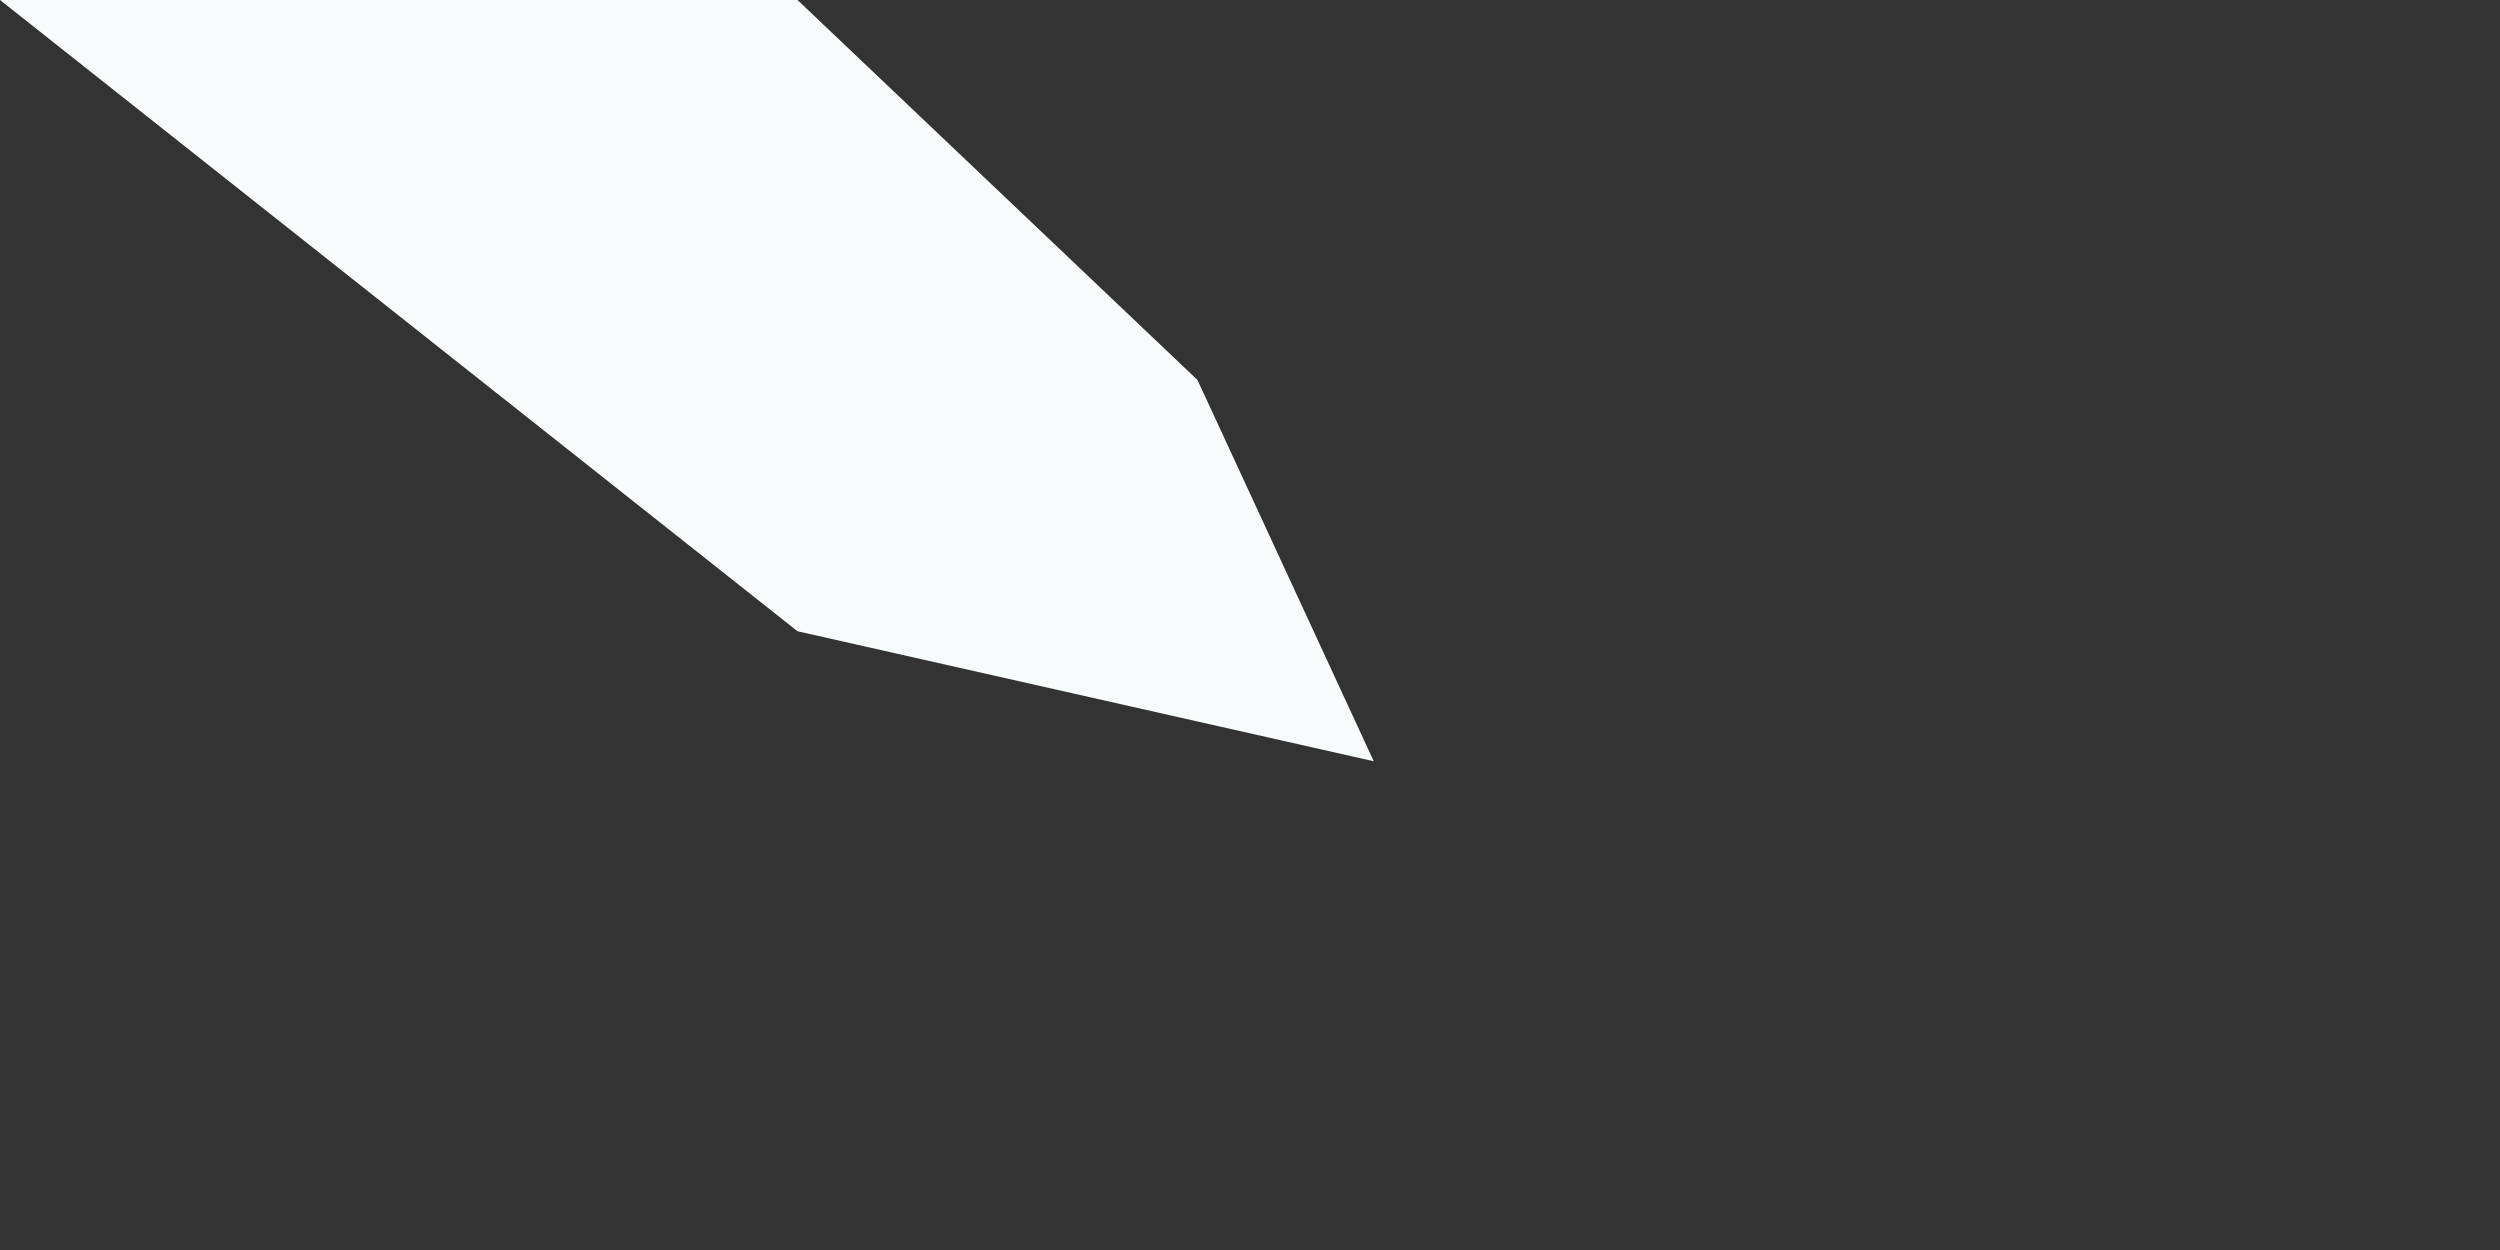 <?xml version="1.0" encoding="utf-8"?>
<svg xmlns="http://www.w3.org/2000/svg" fill="none" height="100%" overflow="visible" preserveAspectRatio="none" style="display: block;" viewBox="0 0 2 1" width="100%">
<rect x="0" y="0" width="2" height="1" fill="#333333" stroke="none"/>
<path d="M0 0L0.638 0.505L1.099 0.609L0.958 0.304L0.638 0H0Z" fill="#F7FBFC" id="Vector"/>
</svg>